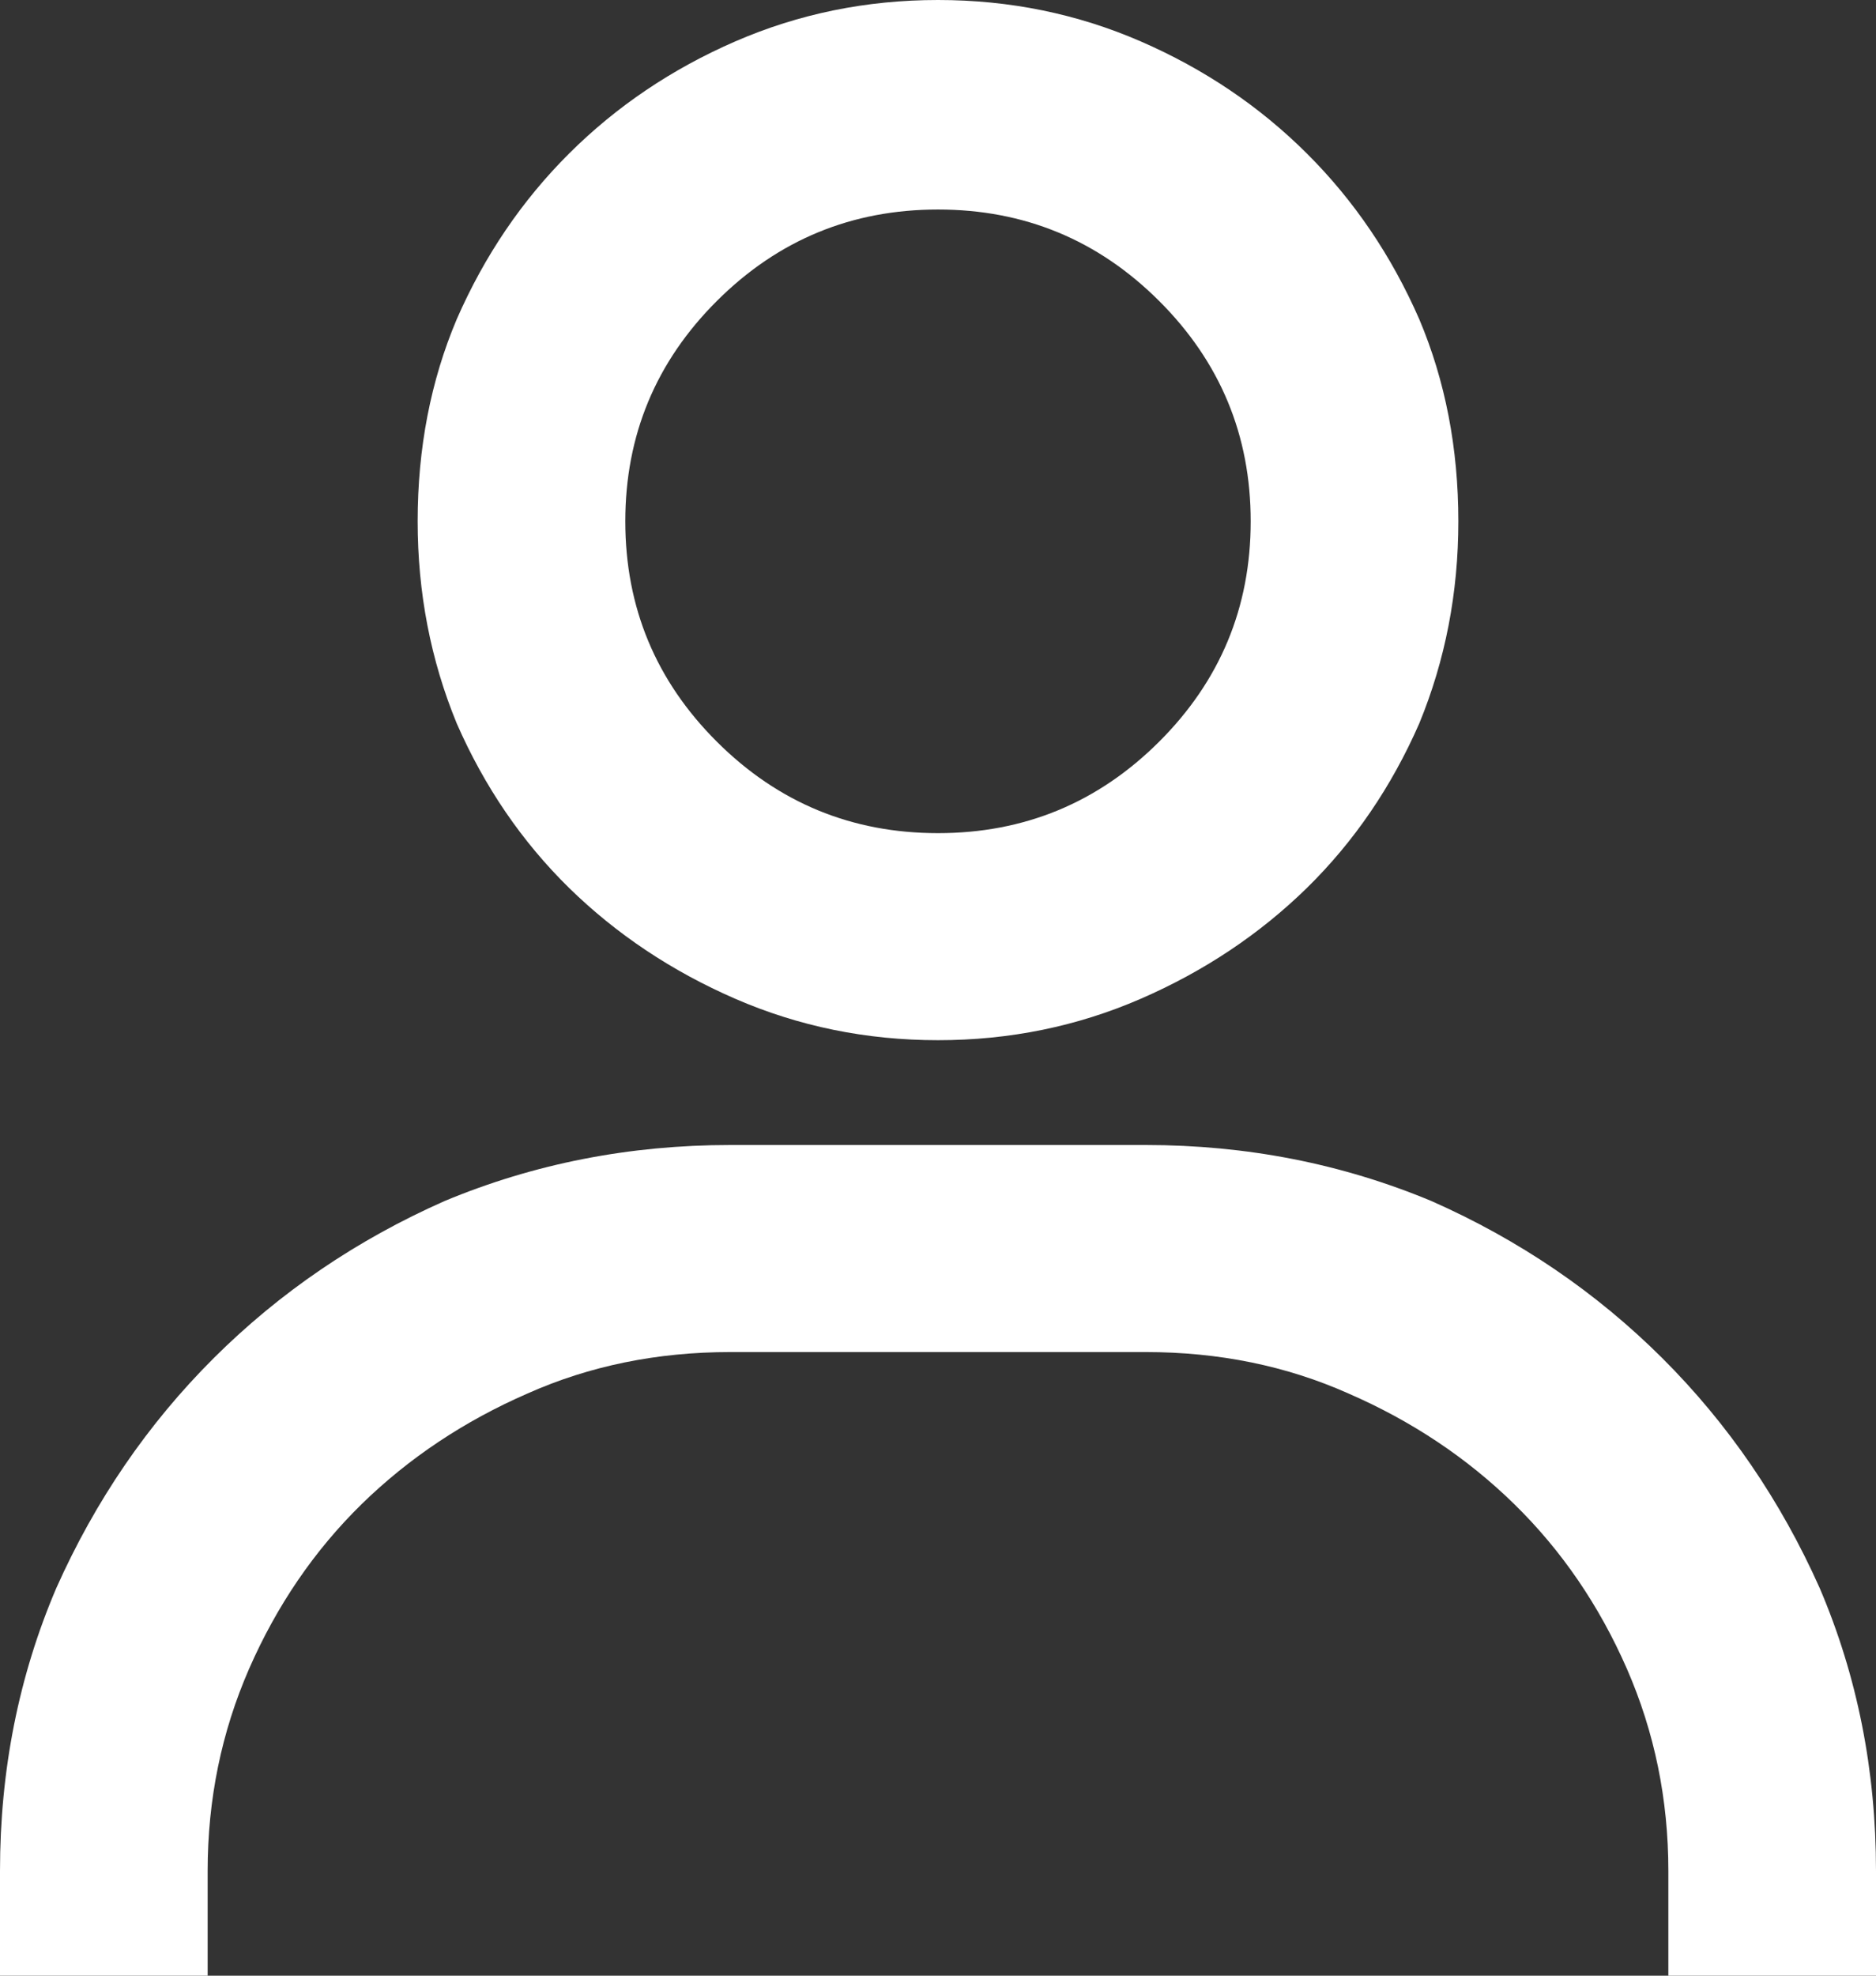 <svg width="19" height="20" viewBox="0 0 19 20" fill="none" xmlns="http://www.w3.org/2000/svg">
<rect x="0" y="0" width="19" height="20" fill="#333333" stroke="none"/>
<path d="M9.5 0C8.774 0 8.09 0.14 7.447 0.419C6.803 0.699 6.243 1.077 5.764 1.554C5.286 2.03 4.907 2.589 4.626 3.231C4.362 3.855 4.23 4.538 4.23 5.277C4.23 6.001 4.362 6.683 4.626 7.324C4.907 7.965 5.286 8.52 5.764 8.989C6.243 9.457 6.803 9.831 7.447 10.111C8.09 10.39 8.774 10.53 9.5 10.53C10.226 10.53 10.91 10.39 11.553 10.111C12.197 9.831 12.757 9.457 13.236 8.989C13.714 8.52 14.093 7.965 14.374 7.324C14.638 6.683 14.77 6.001 14.77 5.277C14.77 4.538 14.638 3.855 14.374 3.231C14.093 2.589 13.714 2.03 13.236 1.554C12.757 1.077 12.197 0.699 11.553 0.419C10.91 0.14 10.226 0 9.5 0ZM9.5 8.434C8.626 8.434 7.88 8.126 7.261 7.509C6.643 6.893 6.333 6.149 6.333 5.277C6.333 4.406 6.643 3.662 7.261 3.046C7.88 2.429 8.626 2.121 9.5 2.121C10.374 2.121 11.12 2.429 11.739 3.046C12.357 3.662 12.667 4.406 12.667 5.277C12.667 6.149 12.357 6.893 11.739 7.509C11.12 8.126 10.374 8.434 9.5 8.434ZM19 20V18.94C19 17.92 18.81 16.967 18.431 16.079C18.035 15.191 17.503 14.414 16.835 13.748C16.167 13.083 15.388 12.552 14.497 12.158C13.59 11.78 12.625 11.591 11.603 11.591H7.397C6.375 11.591 5.41 11.78 4.503 12.158C3.612 12.552 2.833 13.083 2.165 13.748C1.497 14.414 0.965 15.191 0.569 16.079C0.19 16.967 0 17.92 0 18.94V20H2.103V18.94C2.103 18.216 2.243 17.534 2.523 16.893C2.804 16.252 3.183 15.697 3.661 15.228C4.14 14.76 4.701 14.386 5.344 14.106C5.97 13.827 6.655 13.687 7.397 13.687H11.603C12.345 13.687 13.03 13.827 13.656 14.106C14.3 14.386 14.86 14.76 15.338 15.228C15.817 15.697 16.196 16.252 16.477 16.893C16.757 17.534 16.897 18.216 16.897 18.94V20H19Z" fill="white"/>
</svg>

